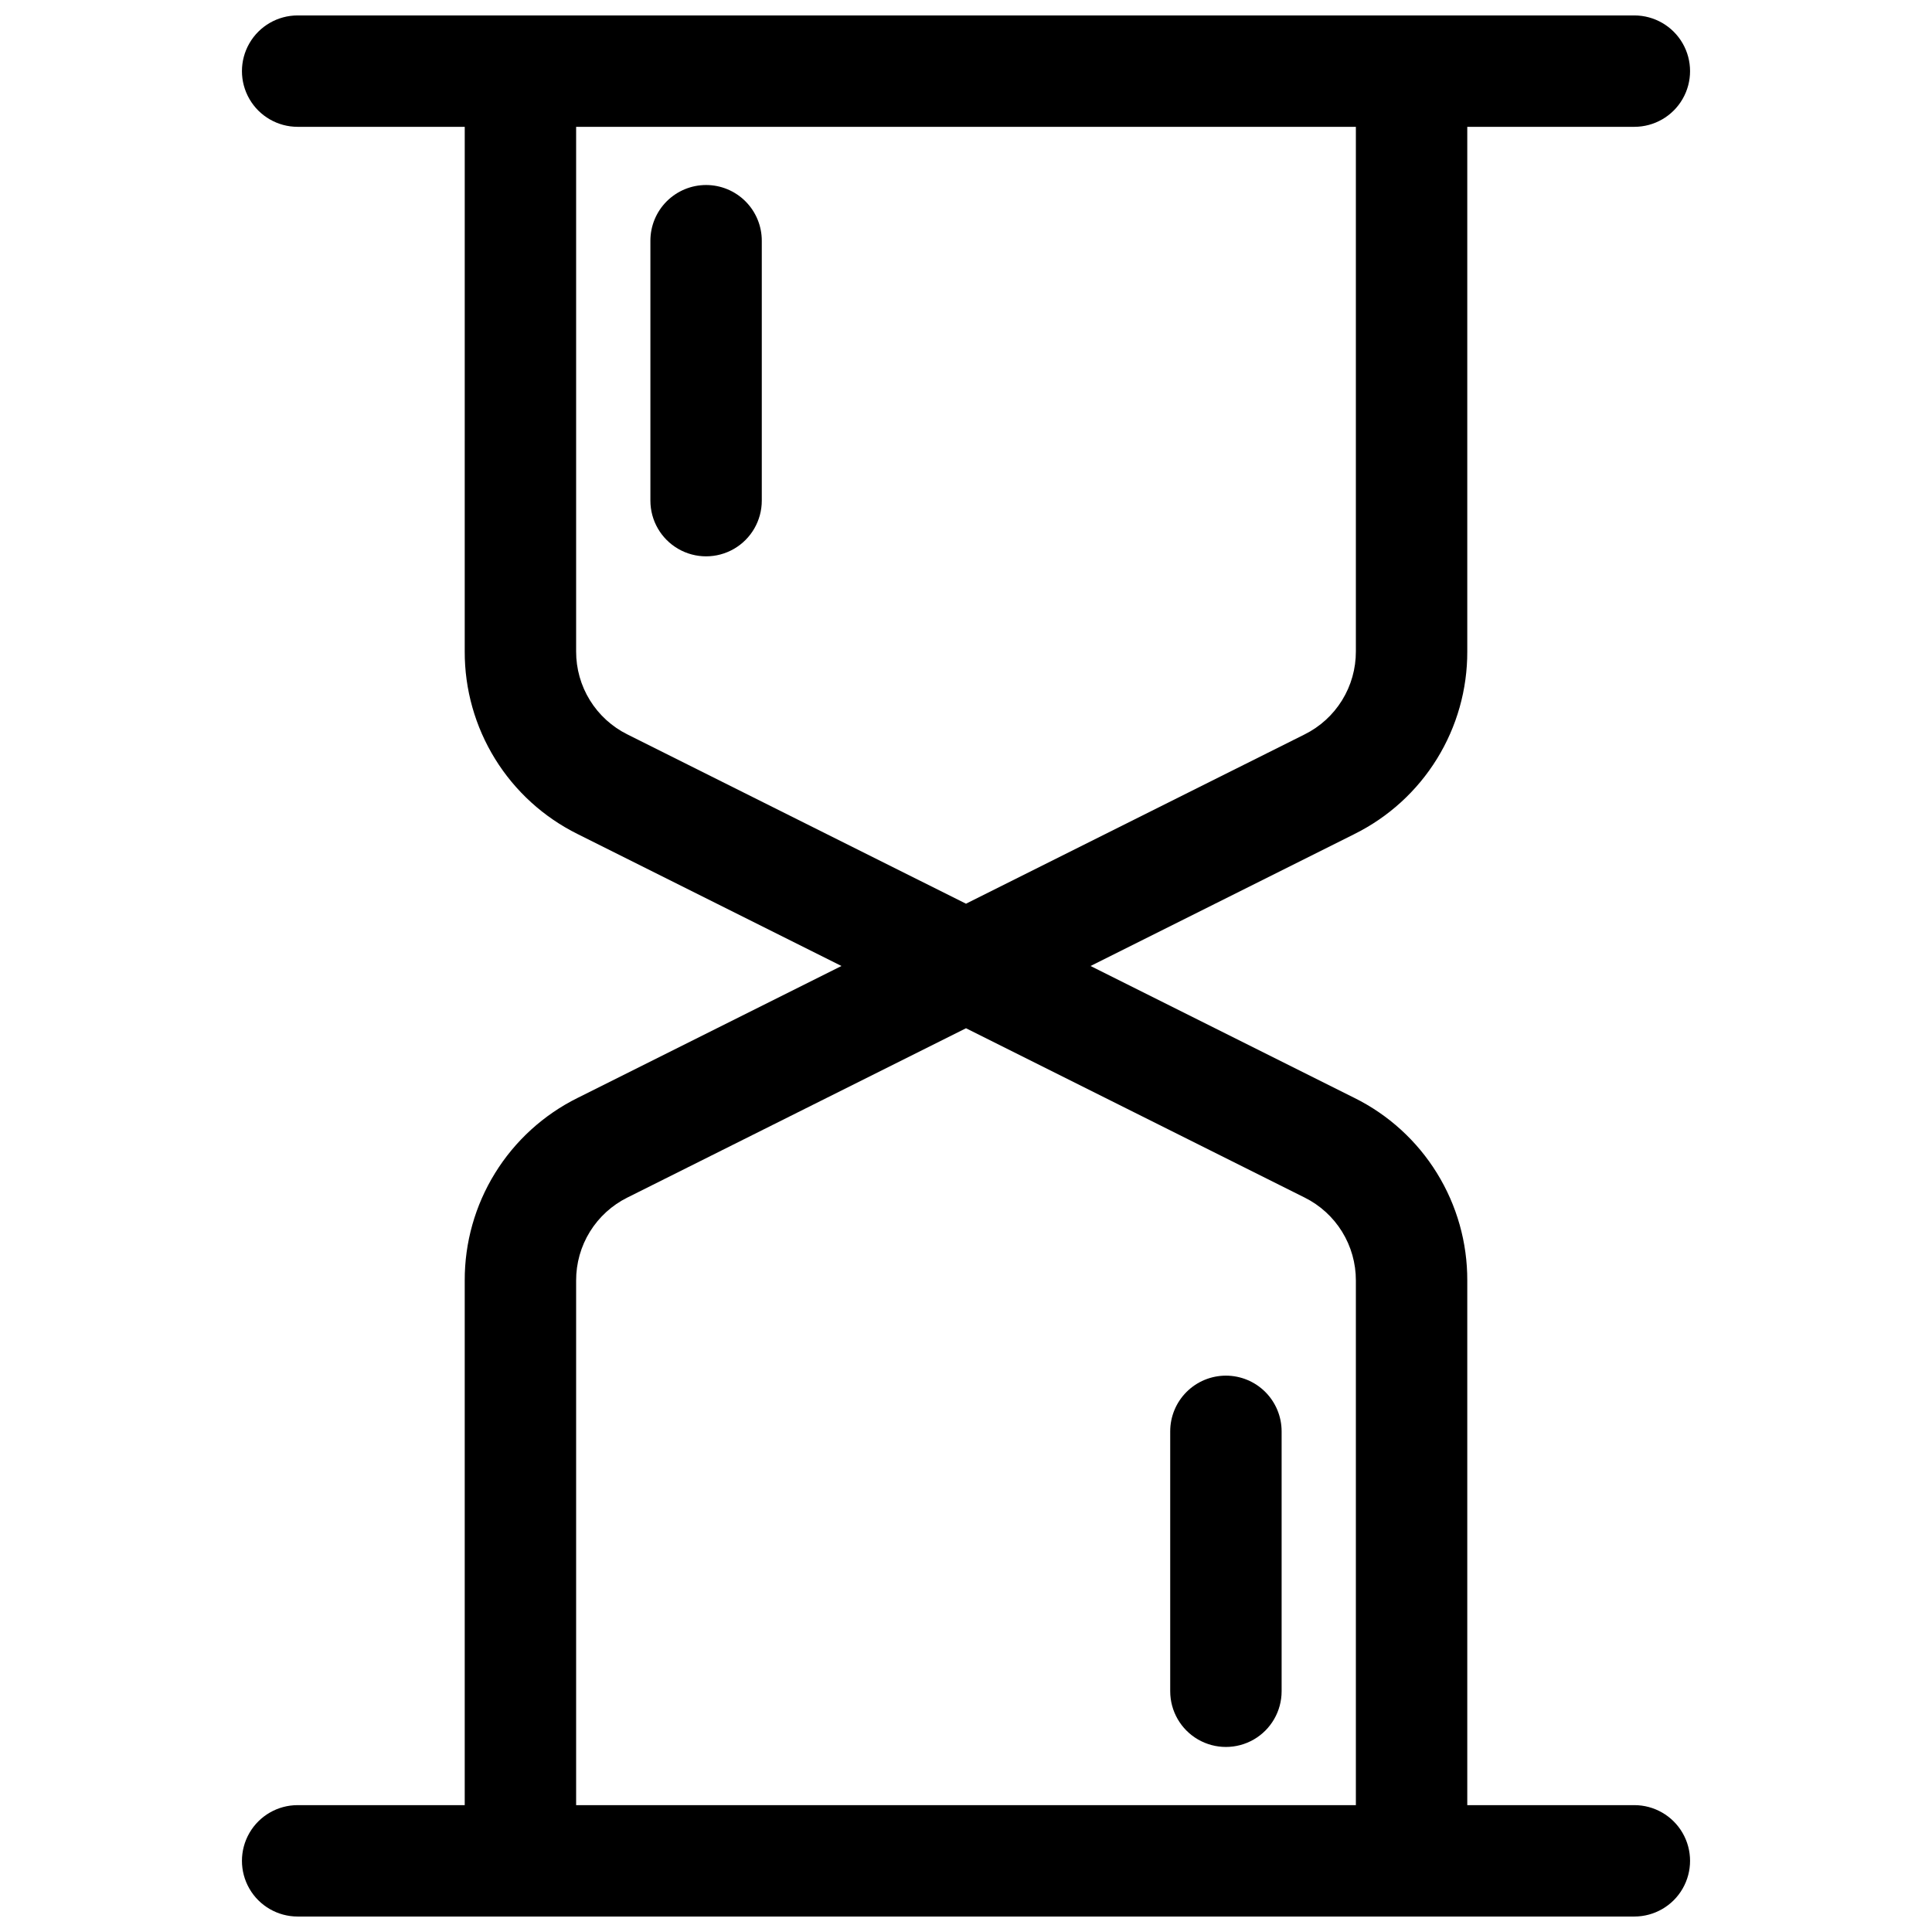 <?xml version="1.0" encoding="UTF-8"?>
<!-- Uploaded to: ICON Repo, www.iconrepo.com, Generator: ICON Repo Mixer Tools -->
<svg width="800px" height="800px" version="1.1" viewBox="144 144 512 512" xmlns="http://www.w3.org/2000/svg">
 <defs>
  <clipPath id="a">
   <path d="m208 148.09h384v503.81h-384z"/>
  </clipPath>
 </defs>
 <path d="m331.12 193.03c-3.914 0-7.668 1.559-10.438 4.324-2.766 2.769-4.32 6.523-4.32 10.438v68.879c0 5.273 2.812 10.148 7.379 12.785 4.566 2.637 10.191 2.637 14.762 0 4.566-2.637 7.379-7.512 7.379-12.785v-68.879c0-3.914-1.555-7.668-4.324-10.438-2.766-2.766-6.523-4.324-10.438-4.324z"/>
 <g clip-path="url(#a)">
  <path d="m577.12 622.38h-44.277v-139.02c0.035-10.059-2.75-19.922-8.039-28.477-5.285-8.559-12.863-15.461-21.875-19.926l-69.922-34.961 69.922-34.961v-0.004c9.012-4.465 16.59-11.367 21.875-19.922 5.289-8.555 8.074-18.422 8.039-28.48v-139.02h44.281-0.004c5.273 0 10.148-2.812 12.785-7.379 2.637-4.566 2.637-10.195 0-14.762-2.637-4.566-7.512-7.379-12.785-7.379h-354.24c-5.273 0-10.148 2.812-12.785 7.379s-2.637 10.195 0 14.762 7.512 7.379 12.785 7.379h44.281l-0.004 139.02c-0.031 10.059 2.75 19.926 8.039 28.48 5.285 8.555 12.867 15.457 21.875 19.922l69.926 34.965-69.926 34.961c-9.008 4.465-16.59 11.367-21.875 19.926-5.289 8.555-8.07 18.418-8.039 28.477v139.02h-44.277c-5.273 0-10.148 2.812-12.785 7.379-2.637 4.566-2.637 10.195 0 14.762 2.637 4.566 7.512 7.379 12.785 7.379h354.24c5.273 0 10.148-2.812 12.785-7.379 2.637-4.566 2.637-10.195 0-14.762-2.637-4.566-7.512-7.379-12.785-7.379zm-280.44-305.75v-139.02h206.64v139.02c0.012 4.574-1.254 9.059-3.656 12.945-2.402 3.891-5.848 7.027-9.945 9.059l-89.719 44.859-89.723-44.859c-4.098-2.031-7.539-5.168-9.945-9.059-2.402-3.887-3.668-8.371-3.652-12.945zm0 166.73c-0.016-4.57 1.25-9.055 3.652-12.945 2.406-3.887 5.848-7.027 9.945-9.059l89.723-44.859 89.723 44.859h-0.004c4.098 2.031 7.543 5.172 9.945 9.059 2.402 3.891 3.668 8.375 3.656 12.945v139.02h-206.64z"/>
 </g>
 <path d="m468.88 508.56c-3.914 0-7.668 1.555-10.438 4.324-2.769 2.769-4.324 6.523-4.324 10.438v68.879c0 5.273 2.816 10.148 7.383 12.785 4.566 2.633 10.191 2.633 14.758 0 4.566-2.637 7.383-7.512 7.383-12.785v-68.879c0-3.914-1.559-7.668-4.324-10.438-2.769-2.769-6.523-4.324-10.438-4.324z"/>
</svg>